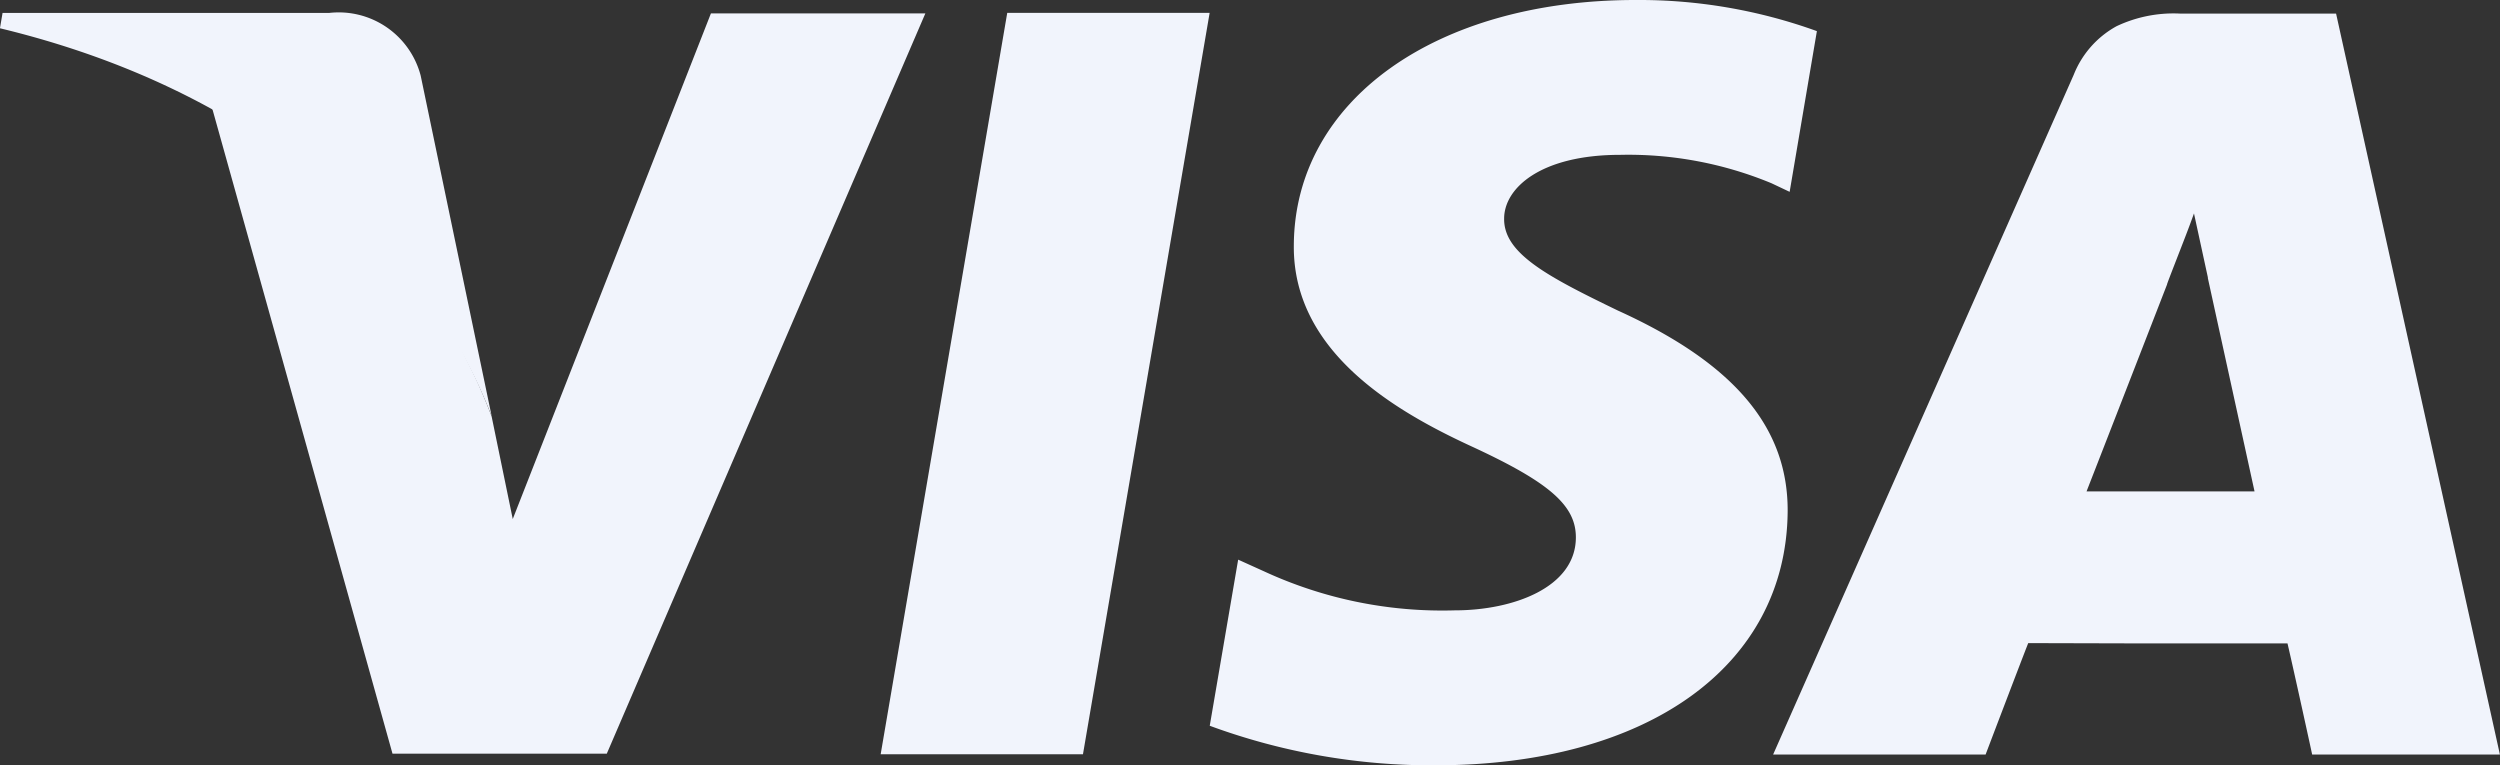 <svg xmlns="http://www.w3.org/2000/svg" width="49" height="15" viewBox="0 0 49 15"><rect x="0" y="0" width="49" height="15" fill="#333333" stroke="none"/><g transform="translate(-0.001)"><path d="M0,14.532,2.481,0H6.448L3.965,14.532H0" transform="translate(17.262 0.252)" fill="#f1f4fc"/><path d="M11.9.61A10.258,10.258,0,0,0,8.348,0c-3.92,0-6.681,1.971-6.7,4.8C1.622,6.884,3.615,8.049,5.12,8.744c1.544.712,2.063,1.166,2.056,1.8-.01.974-1.233,1.419-2.373,1.419A8.327,8.327,0,0,1,1.068,11.2l-.511-.231L0,14.225A12.578,12.578,0,0,0,4.419,15c4.17,0,6.877-1.948,6.908-4.965C11.342,8.382,10.285,7.124,8,6.087,6.61,5.415,5.761,4.966,5.77,4.285c0-.6.719-1.25,2.272-1.25a7.327,7.327,0,0,1,2.969.557l.355.168L11.9.61" transform="translate(23.712 0)" fill="#f1f4fc"/><path d="M14.246,14.523H10.565c0-.009-.364-1.67-.483-2.178l-2.791,0H7.264L5,12.339c-.153.389-.829,2.166-.835,2.184H0L5.892,1.2A1.872,1.872,0,0,1,6.731.248,2.607,2.607,0,0,1,7.969,0h3.065l3.211,14.523ZM7.723,5.305h0c-.012.032-1.255,3.23-1.58,4.061H9.436c-.144-.661-.788-3.6-.915-4.181l0-.015L8.249,3.917c-.1.283-.245.65-.359.944s-.17.44-.168.444Z" transform="translate(34.754 0.266)" fill="#f1f4fc"/><path d="M9.792,0,5.908,9.91,5.494,7.9A11.345,11.345,0,0,0,0,1.8L3.551,14.509l4.2,0L13.995,0h-4.2" transform="translate(4.143 0.263)" fill="#f1f4fc"/><path d="M6.448,0H.051L0,.3c4.977,1.2,8.27,4.11,9.637,7.6L8.246,1.227A1.661,1.661,0,0,0,6.448,0" transform="translate(0 0.254)" fill="#f1f4fc"/></g></svg>